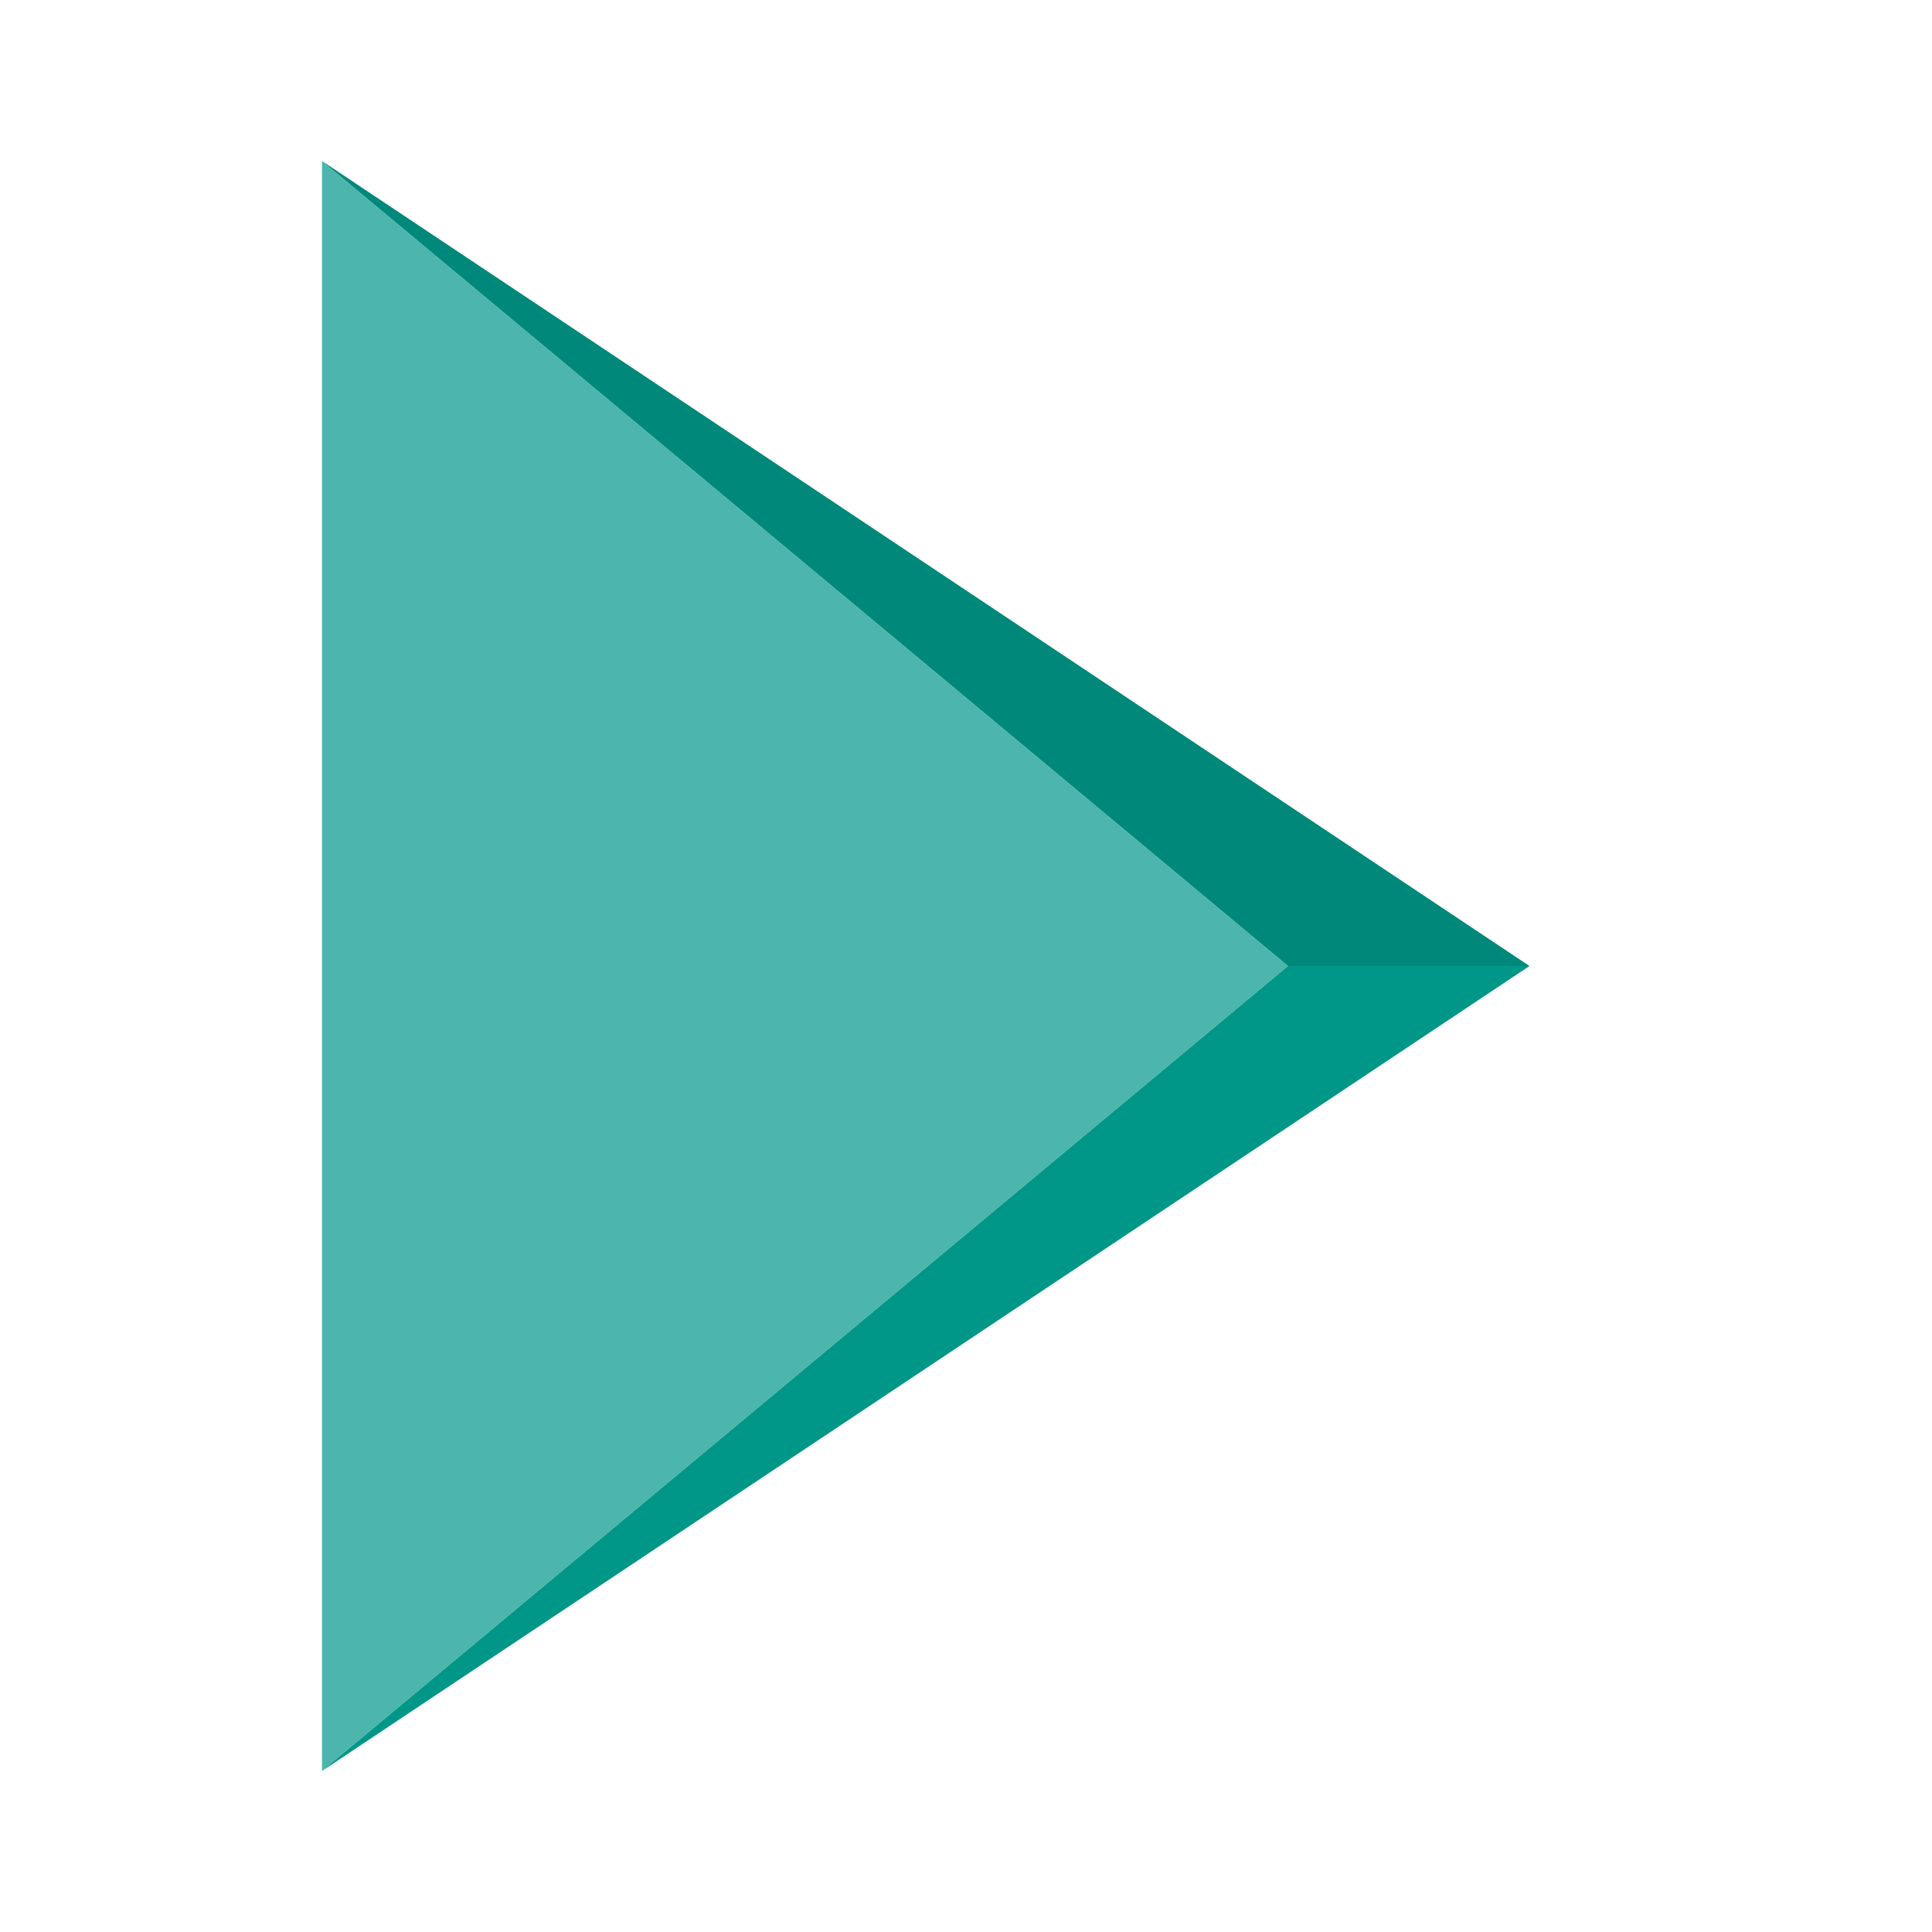 <svg xmlns="http://www.w3.org/2000/svg" viewBox="0 0 48 48"><path fill="#4DB6AC" d="M8,4L8,44L32,24z"/><path fill="#009688" d="M32,24L8,44L38,24L32,24z"/><path fill="#00897B" d="M8,4L32,24L38,24L8,4z"/></svg>
